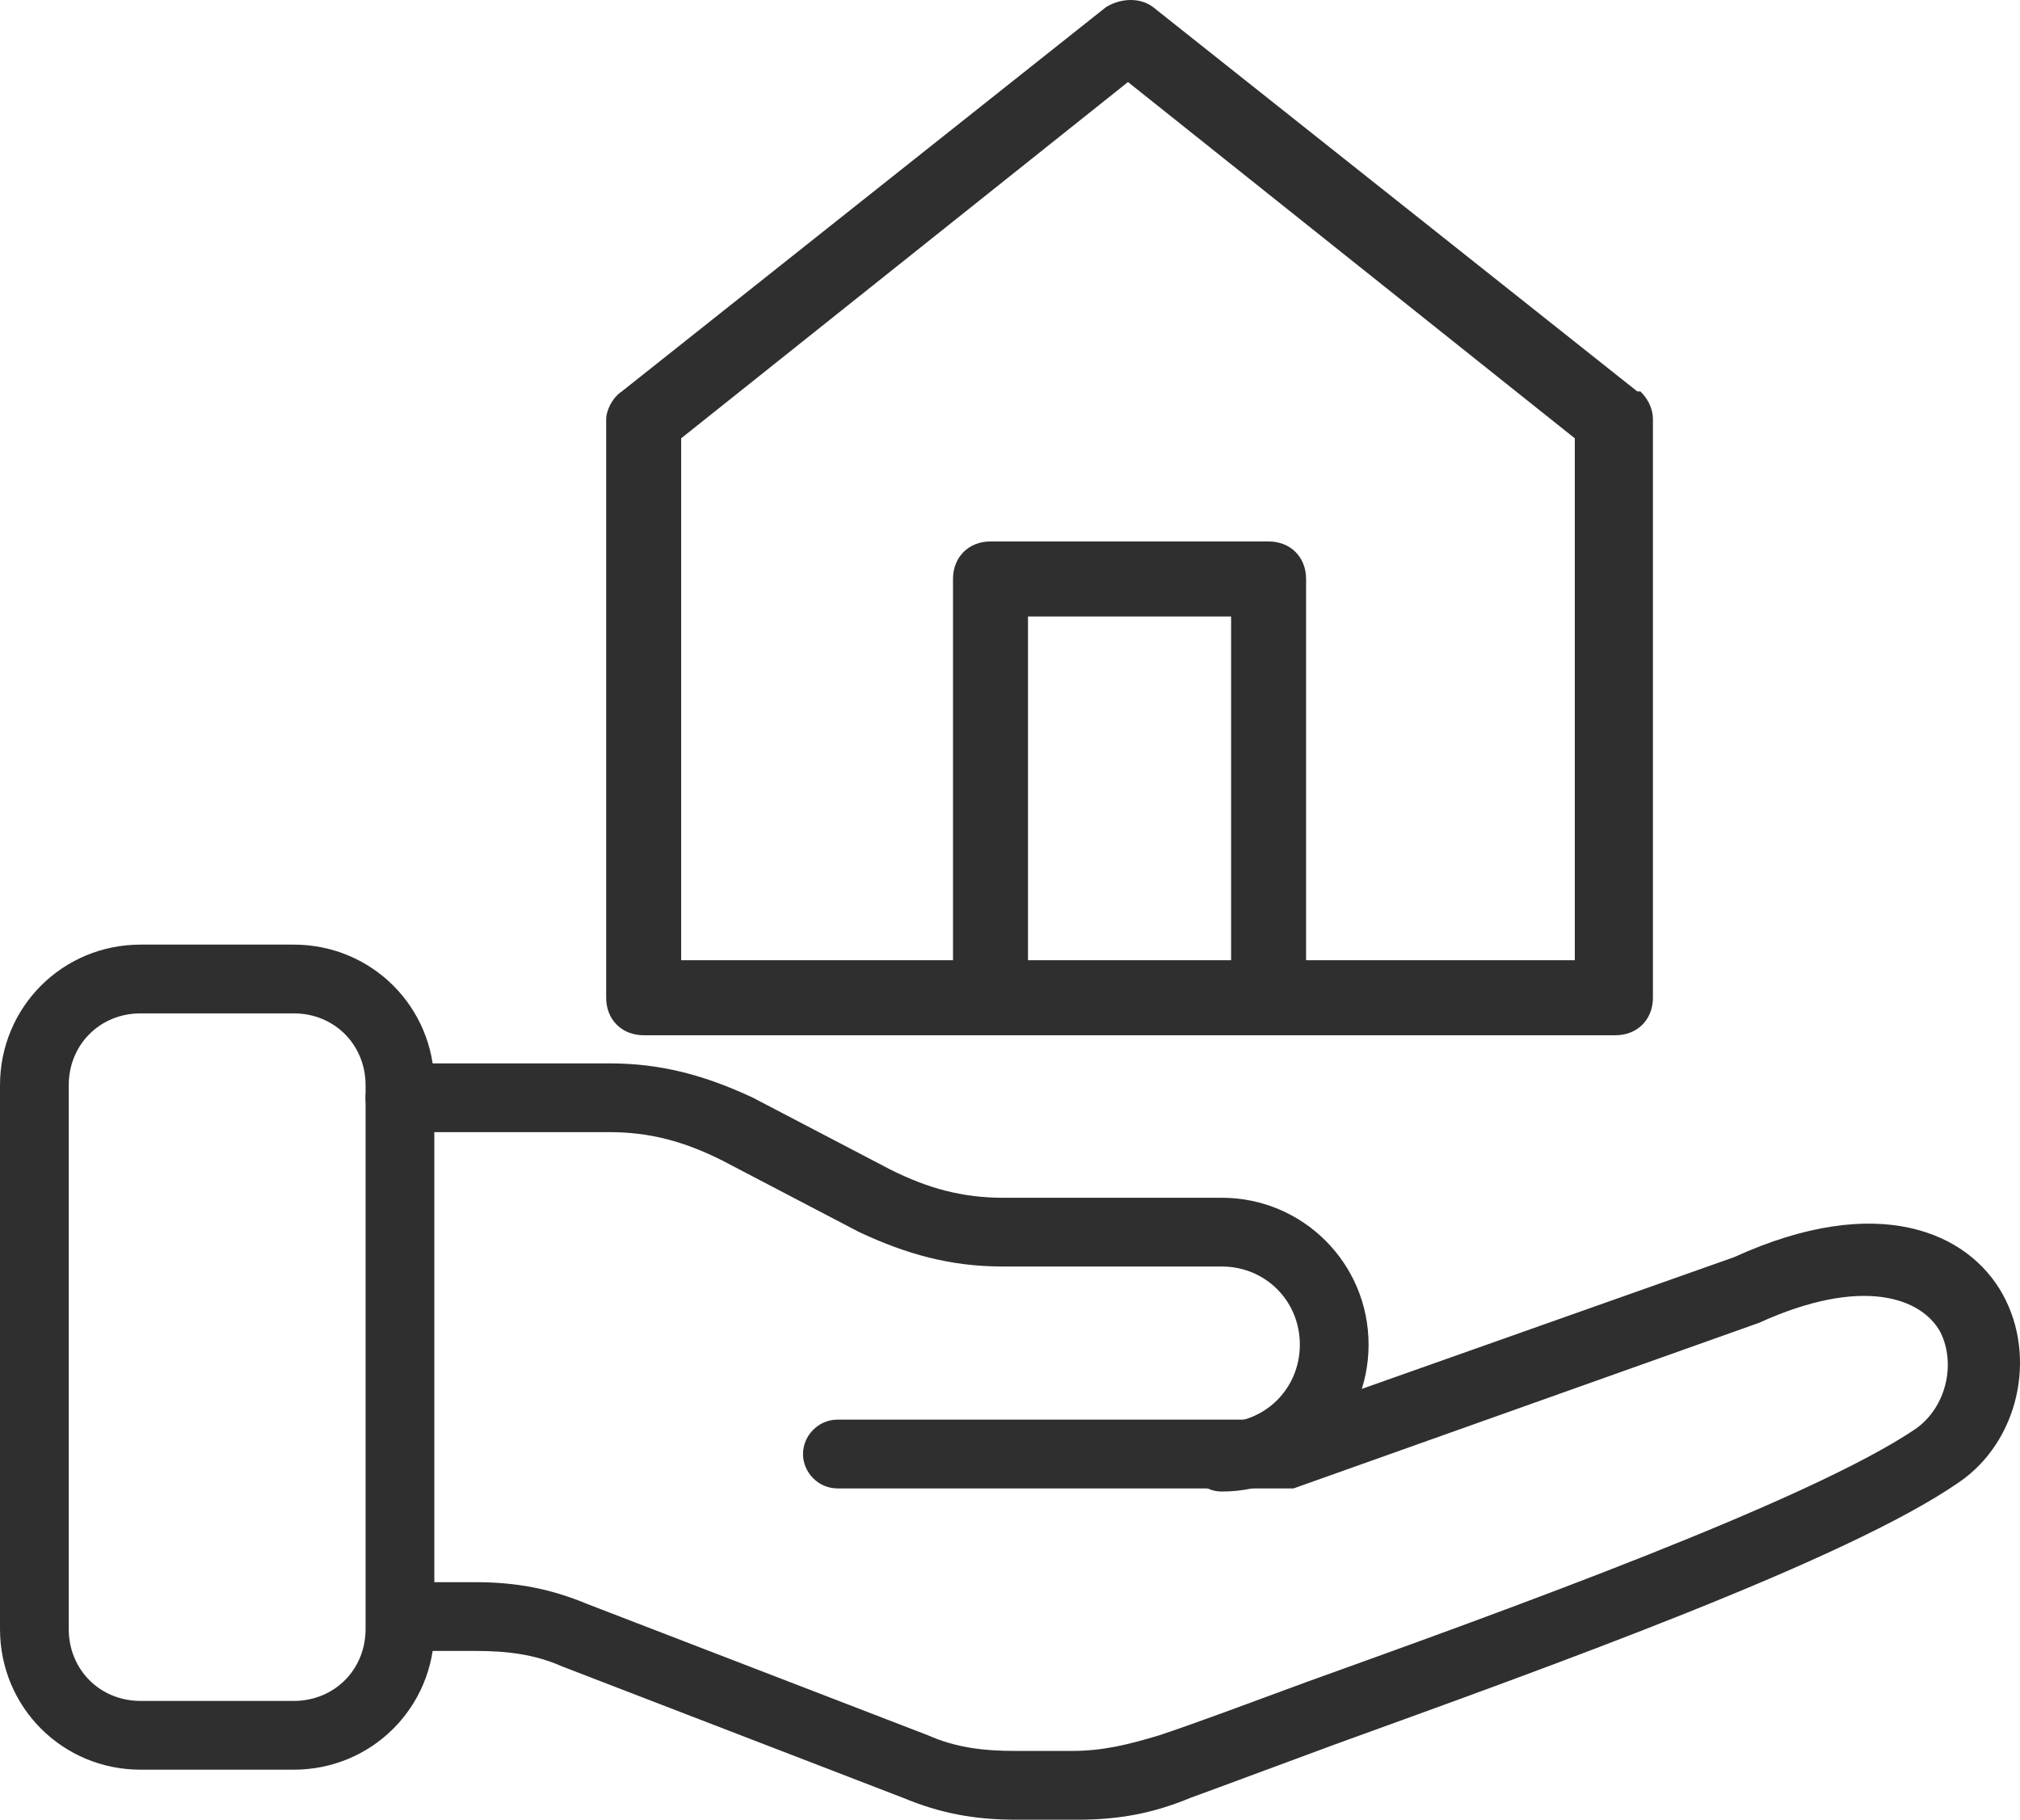 <svg id="Calque_1" version="1.1" xmlns="http://www.w3.org/2000/svg" viewBox="0 0 64.648 58.225"><defs id="defs1"><style id="style1">.st1{fill:#302f2f;fill-rule:evenodd}</style></defs><g id="g3" transform="translate(0 -.075)"><path class="st1" d="M39.1 47.8c-.6 0-1.1-.5-1.1-1.1 0-.6.5-1.1 1.1-1.1 1.4 0 2.5-1.1 2.5-2.5s-1.1-2.5-2.5-2.5h-7c-1.7 0-3.1-.4-4.6-1.1l-4.4-2.3c-1.2-.6-2.3-.9-3.6-.9h-6.7c-.6 0-1.1-.5-1.1-1.1 0-.6.5-1.1 1.1-1.1h6.7c1.7 0 3.1.4 4.6 1.1l4.4 2.3c1.2.6 2.3.9 3.6.9h7c2.6 0 4.7 2.1 4.7 4.7s-2.1 4.7-4.7 4.7z" id="path1"/><path class="st1" d="M34.3 58.3h-1.8c-1.3 0-2.4-.2-3.6-.7L18 53.4c-.9-.4-1.8-.5-2.8-.5h-2.3c-.6 0-1.1-.5-1.1-1.1 0-.6.5-1.1 1.1-1.1h2.3c1.3 0 2.4.2 3.6.7l10.9 4.2c.9.4 1.8.5 2.8.5h1.8c1 0 1.8-.2 2.8-.5 1.2-.4 2.8-1 4.7-1.7 6.4-2.3 16.1-5.8 19.5-8.1 1-.7 1.3-2.1.8-3.1-.6-1.1-2.5-1.8-5.8-.3l-14.9 5.3H26.8c-.6 0-1.1-.5-1.1-1.1 0-.6.5-1.1 1.1-1.1h14l14.7-5.2c4.6-2.1 7.5-.8 8.6 1.2 1.1 2 .5 4.7-1.4 6-3.6 2.5-13.1 5.9-20 8.4-1.9.7-3.5 1.3-4.6 1.7-1.2.5-2.3.7-3.6.7z" id="path2"/><path class="st1" d="M9.4 56.7H4.5c-2.5 0-4.5-2-4.5-4.5V34.8c0-2.5 2-4.5 4.5-4.5h4.9c2.5 0 4.5 2 4.5 4.5v17.4c0 2.5-2 4.5-4.5 4.5zM4.5 32.5c-1.3 0-2.3 1-2.3 2.3v17.4c0 1.3 1 2.3 2.3 2.3h4.9c1.3 0 2.3-1 2.3-2.3V34.8c0-1.3-1-2.3-2.3-2.3z" id="path3"/></g><path class="st1" d="M50.5 30.725h-8.7v-12.2c0-.7-.5-1.2-1.2-1.2h-8.9c-.7 0-1.2.5-1.2 1.2v12.2h-8.7v-16.7l14.3-11.4 14.3 11.4v16.7zm-11.1 0h-6.5v-11h6.5zm13-18.2L36.9.225c-.4-.3-1-.3-1.5 0l-15.5 12.3c-.3.2-.5.6-.5.9v18.5c0 .7.5 1.2 1.2 1.2h31.1c.7 0 1.2-.5 1.2-1.2v-18.5c0-.4-.2-.7-.4-.9z" id="path4"/></svg>